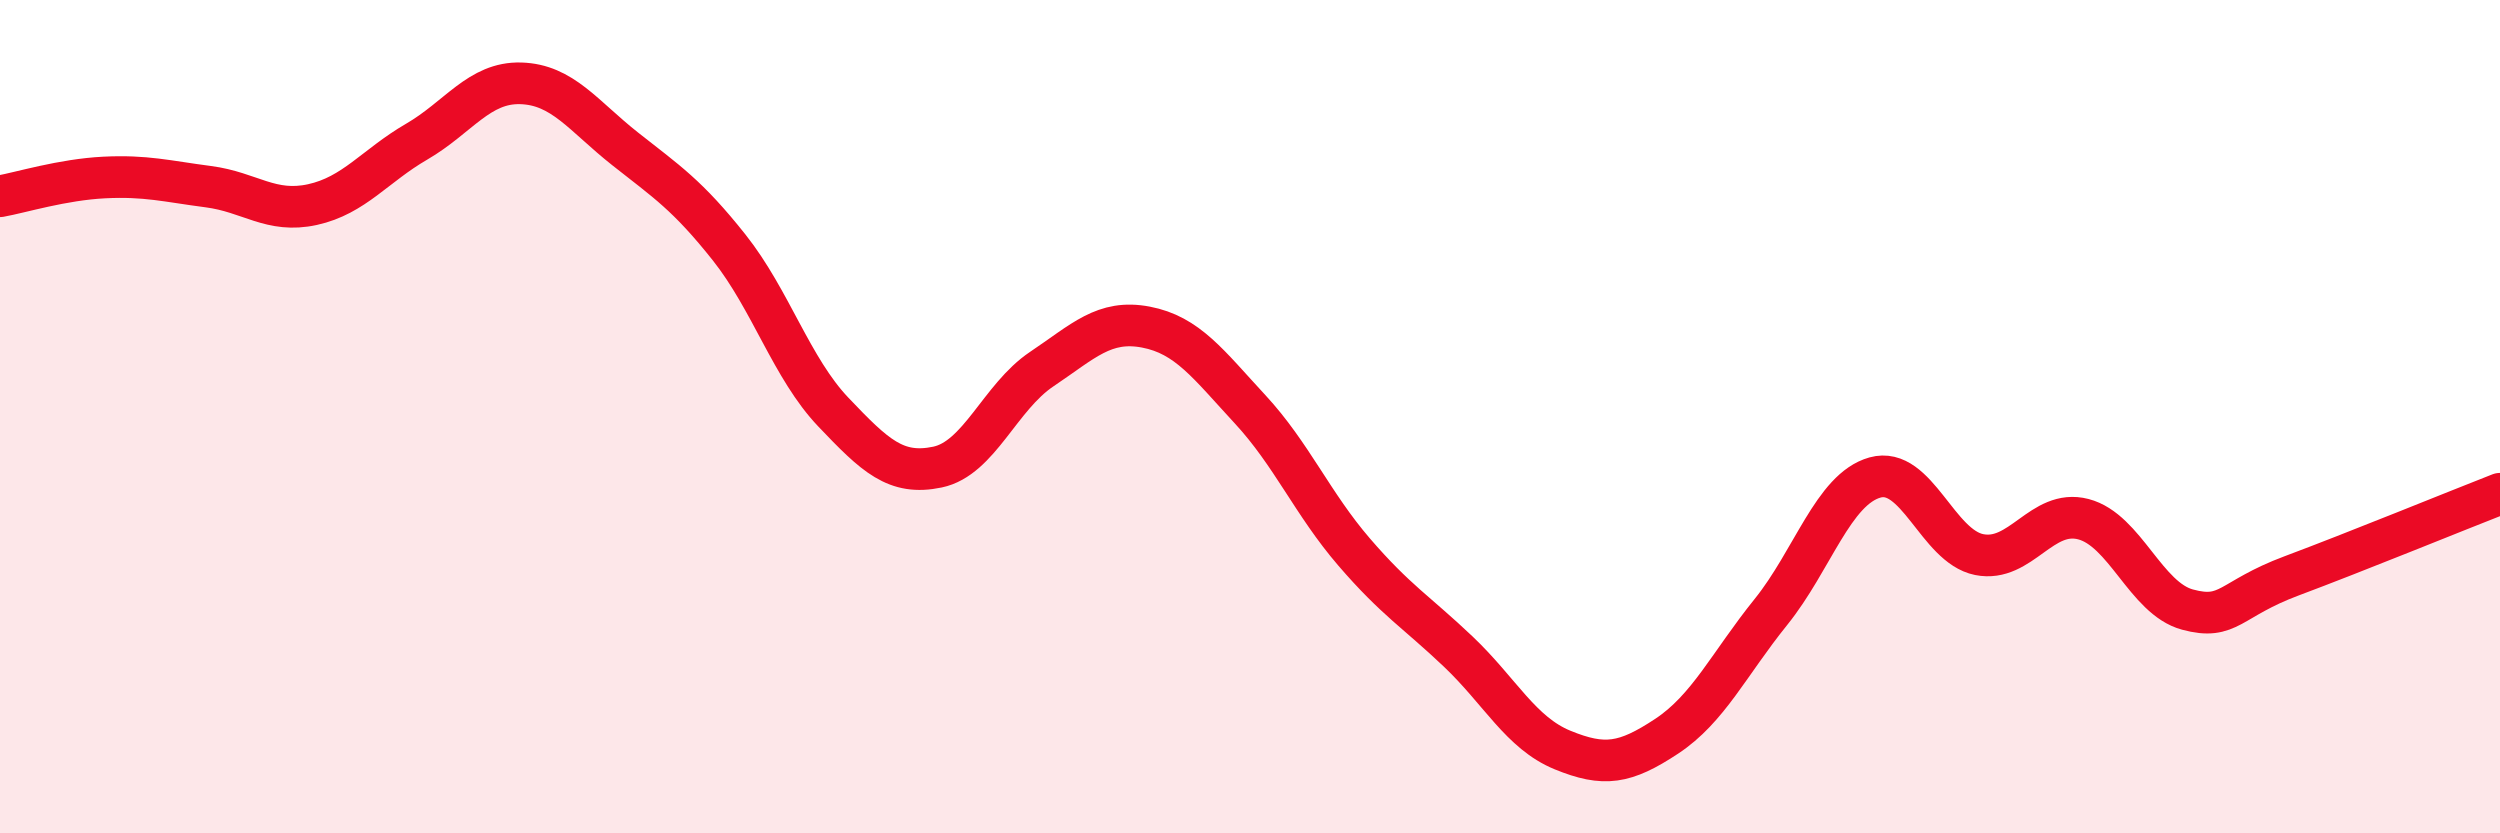 
    <svg width="60" height="20" viewBox="0 0 60 20" xmlns="http://www.w3.org/2000/svg">
      <path
        d="M 0,4.71 C 0.5,4.62 1.5,4.31 2.5,4.26 C 3.5,4.21 4,4.35 5,4.48 C 6,4.61 6.5,5.13 7.5,4.91 C 8.5,4.69 9,3.98 10,3.4 C 11,2.82 11.5,1.97 12.5,2 C 13.5,2.03 14,2.78 15,3.57 C 16,4.36 16.5,4.68 17.5,5.94 C 18.5,7.2 19,8.84 20,9.89 C 21,10.94 21.5,11.42 22.5,11.21 C 23.5,11 24,9.53 25,8.86 C 26,8.19 26.5,7.66 27.5,7.85 C 28.5,8.04 29,8.74 30,9.82 C 31,10.9 31.5,12.09 32.5,13.25 C 33.5,14.41 34,14.69 35,15.64 C 36,16.59 36.5,17.59 37.5,18 C 38.5,18.41 39,18.33 40,17.67 C 41,17.01 41.5,15.93 42.5,14.69 C 43.5,13.45 44,11.74 45,11.46 C 46,11.18 46.5,13.11 47.5,13.31 C 48.5,13.51 49,12.2 50,12.46 C 51,12.72 51.5,14.36 52.5,14.63 C 53.5,14.9 53.5,14.38 55,13.82 C 56.5,13.26 59,12.24 60,11.85L60 20L0 20Z"
        fill="#EB0A25"
        opacity="0.1"
        stroke-linecap="round"
        stroke-linejoin="round"
      />
      <path
        d="M 0,4.71 C 0.5,4.62 1.5,4.31 2.5,4.26 C 3.5,4.21 4,4.35 5,4.48 C 6,4.61 6.5,5.13 7.5,4.91 C 8.5,4.69 9,3.98 10,3.4 C 11,2.82 11.5,1.97 12.5,2 C 13.5,2.03 14,2.78 15,3.57 C 16,4.36 16.5,4.68 17.5,5.94 C 18.5,7.2 19,8.84 20,9.89 C 21,10.94 21.5,11.42 22.5,11.21 C 23.5,11 24,9.53 25,8.86 C 26,8.19 26.5,7.66 27.5,7.85 C 28.5,8.04 29,8.74 30,9.82 C 31,10.9 31.5,12.09 32.5,13.25 C 33.5,14.41 34,14.69 35,15.64 C 36,16.59 36.5,17.59 37.5,18 C 38.5,18.41 39,18.33 40,17.67 C 41,17.01 41.5,15.93 42.5,14.69 C 43.5,13.45 44,11.74 45,11.46 C 46,11.18 46.5,13.11 47.5,13.31 C 48.5,13.51 49,12.2 50,12.46 C 51,12.72 51.5,14.36 52.5,14.63 C 53.5,14.9 53.5,14.38 55,13.82 C 56.5,13.26 59,12.24 60,11.85"
        stroke="#EB0A25"
        stroke-width="1"
        fill="none"
        stroke-linecap="round"
        stroke-linejoin="round"
      />
    </svg>
  